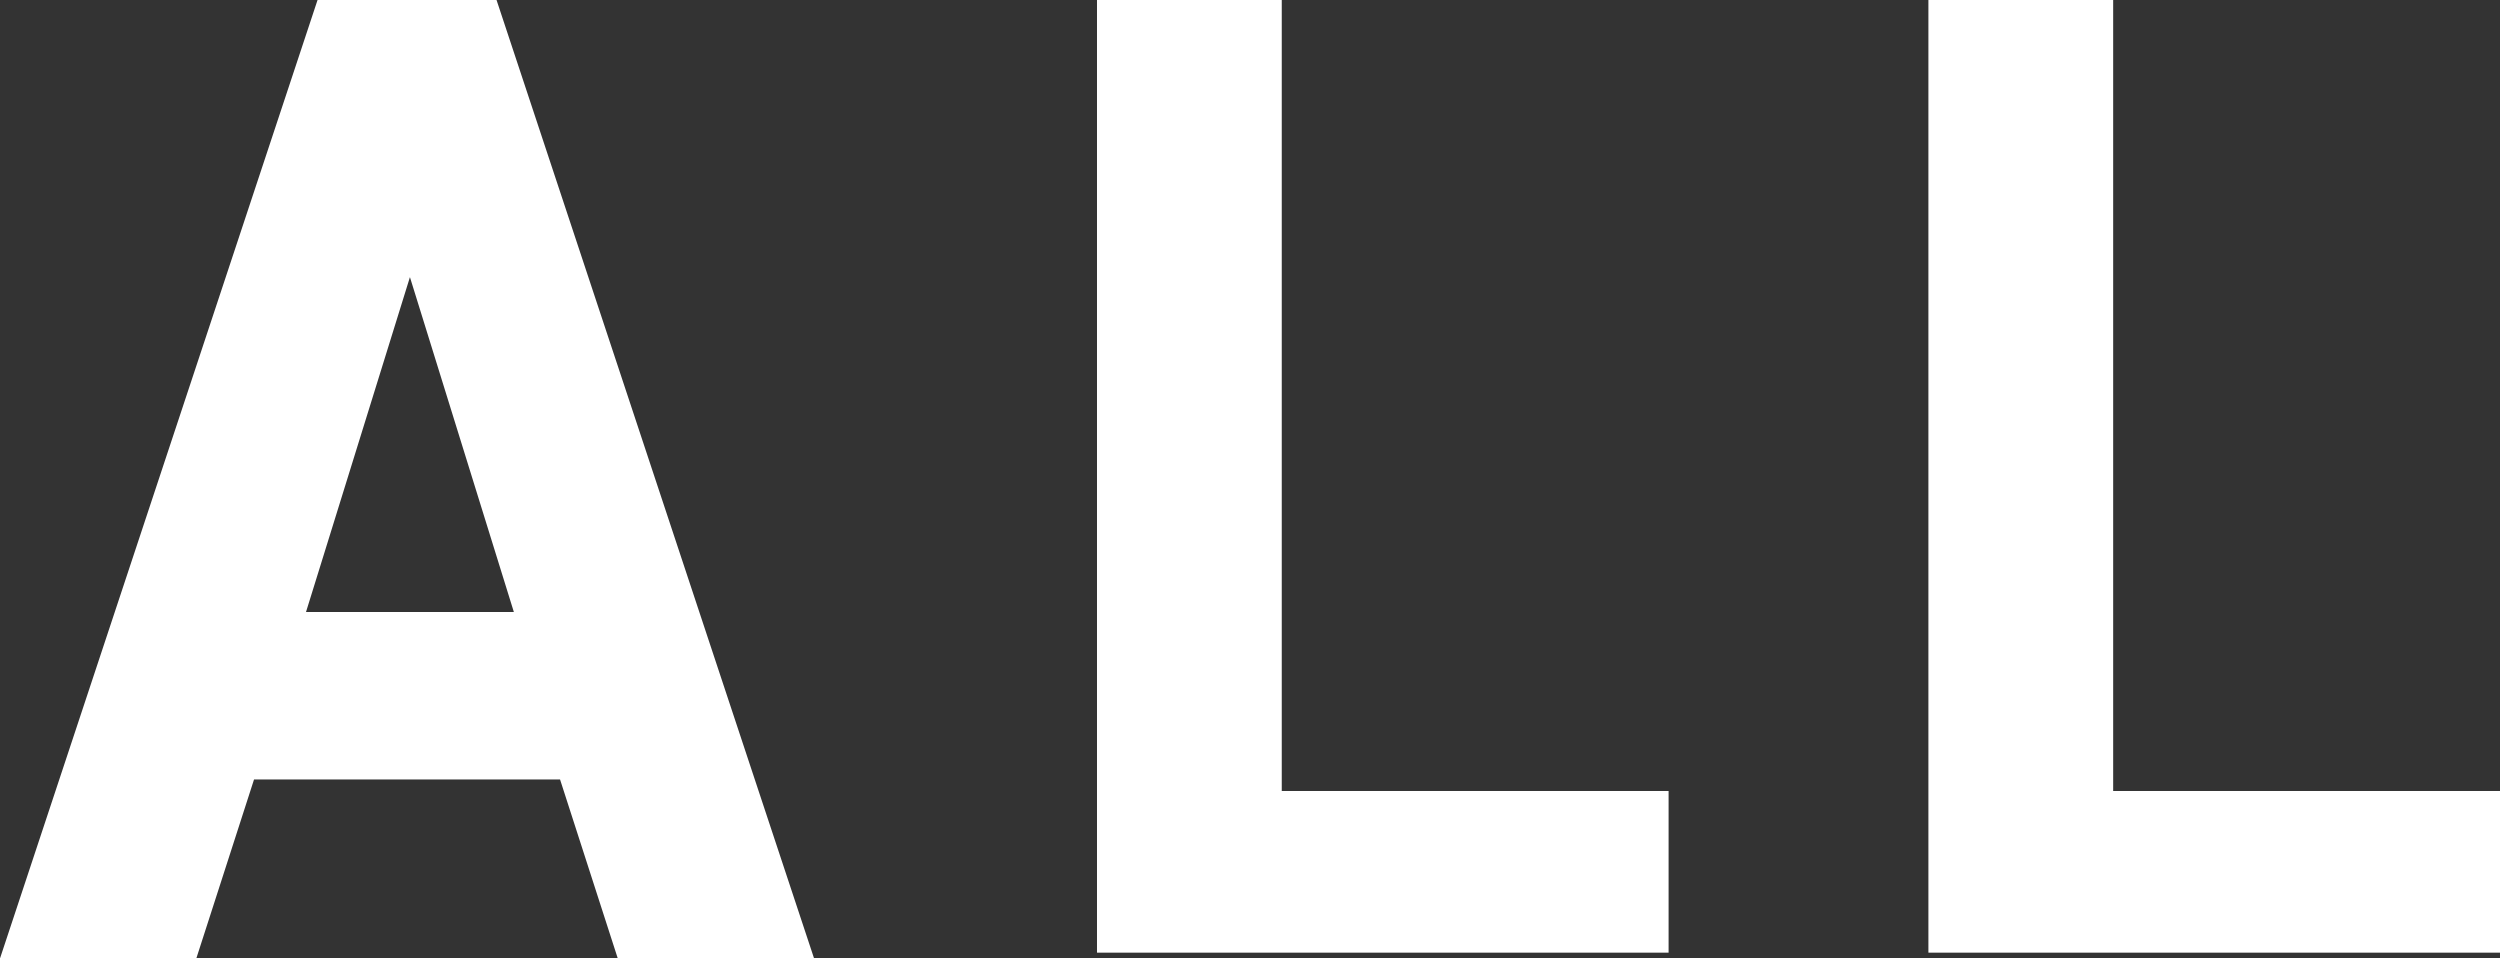 <?xml version="1.0" encoding="utf-8"?>
<!-- Generator: Adobe Illustrator 27.0.0, SVG Export Plug-In . SVG Version: 6.00 Build 0)  -->
<svg version="1.1" id="グループ_4948" xmlns="http://www.w3.org/2000/svg" xmlns:xlink="http://www.w3.org/1999/xlink" x="0px"
	 y="0px" viewBox="0 0 43.3 16.6" style="enable-background:new 0 0 43.3 16.6;" xml:space="preserve">
<rect x="0" y="0" width="43.3" height="16.6" fill="#333333" stroke="none"/>
<style type="text/css">
	.st0{fill:#FFFFFF;}
</style>
<path id="パス_19819" class="st0" d="M0,16.6L5.5,0h3.1l5.5,16.6h-3.4l-1-3.1H4.4l-1,3.1H0z M5.3,10.6h3.6L7.1,4.8L5.3,10.6z"/>
<path id="パス_19820" class="st0" d="M22.2,13.7h6.7v2.8H19V0h3.2V13.7z"/>
<path id="パス_19821" class="st0" d="M36.6,13.7h6.7v2.8h-9.9V0h3.2V13.7z"/>
</svg>
